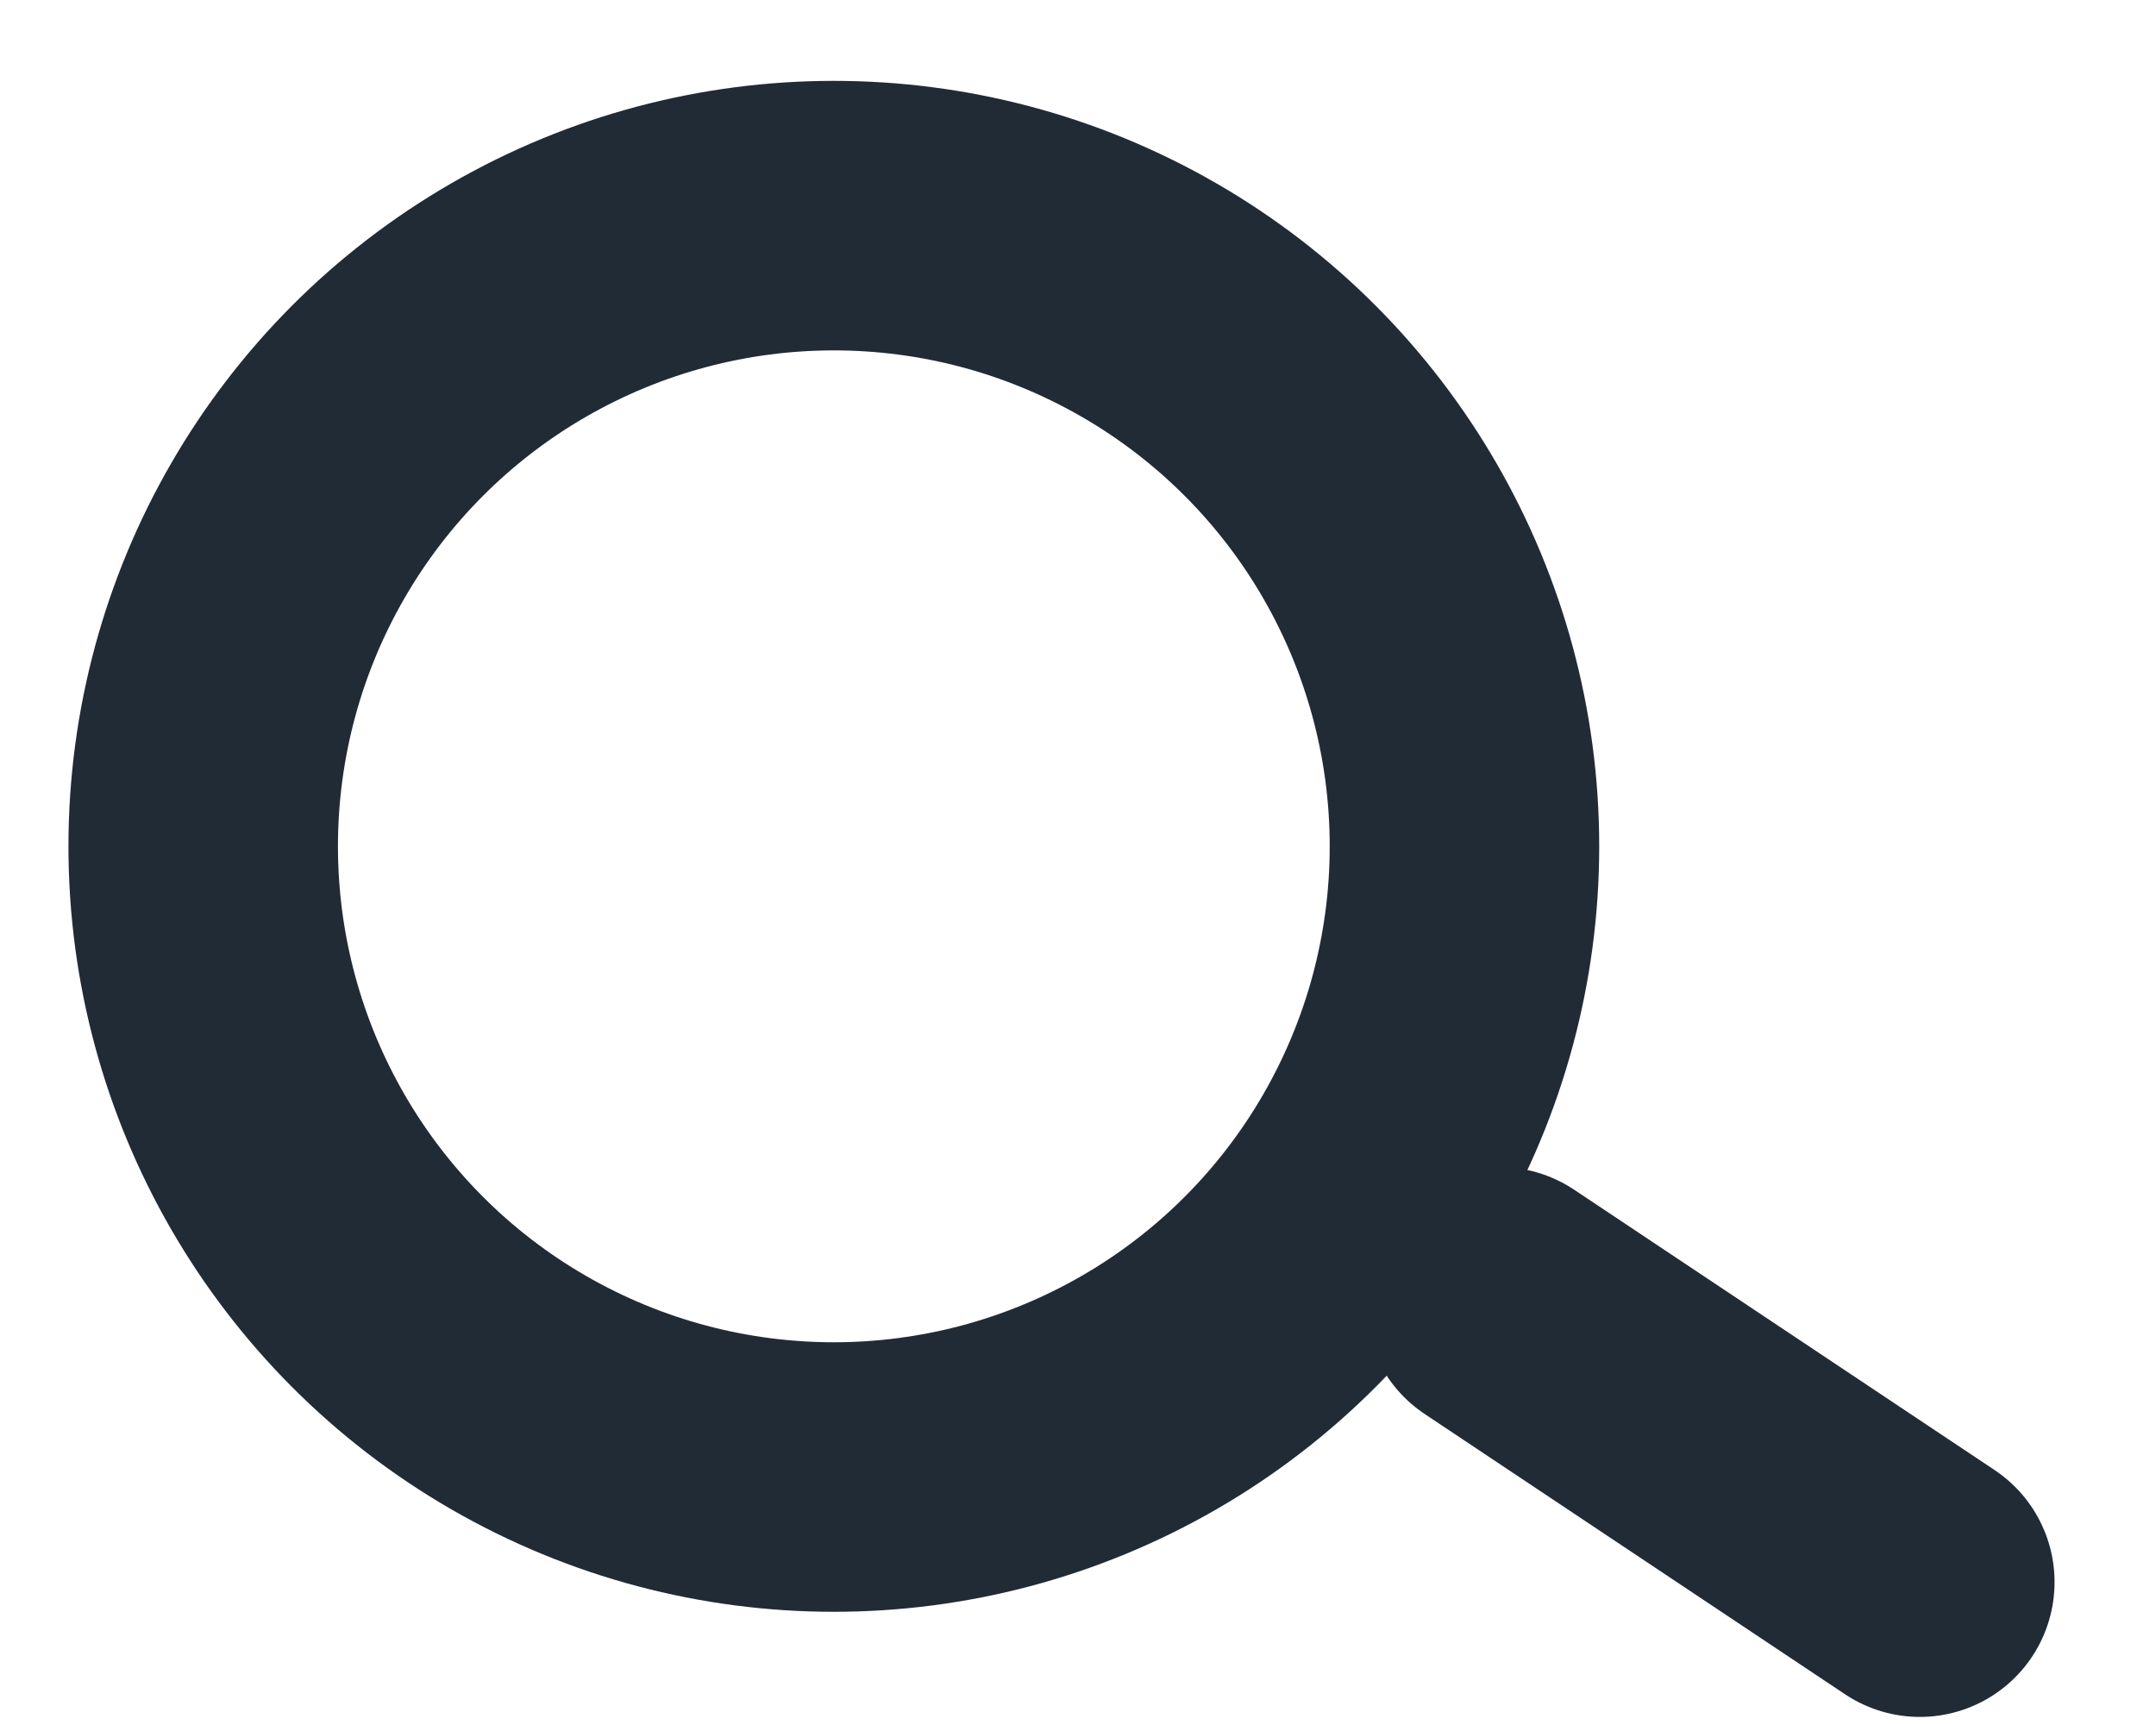 <?xml version="1.0" encoding="UTF-8"?>
<svg xmlns="http://www.w3.org/2000/svg" width="20" height="16" viewBox="0 0 20 16" fill="none">
  <circle cx="7.735" cy="7.85" r="5.85" stroke="#212B36" stroke-width="2.5"></circle>
  <path d="M13.909 12.075L17.809 14.675" stroke="#212B36" stroke-width="2.5" stroke-linecap="round"></path>
</svg>
